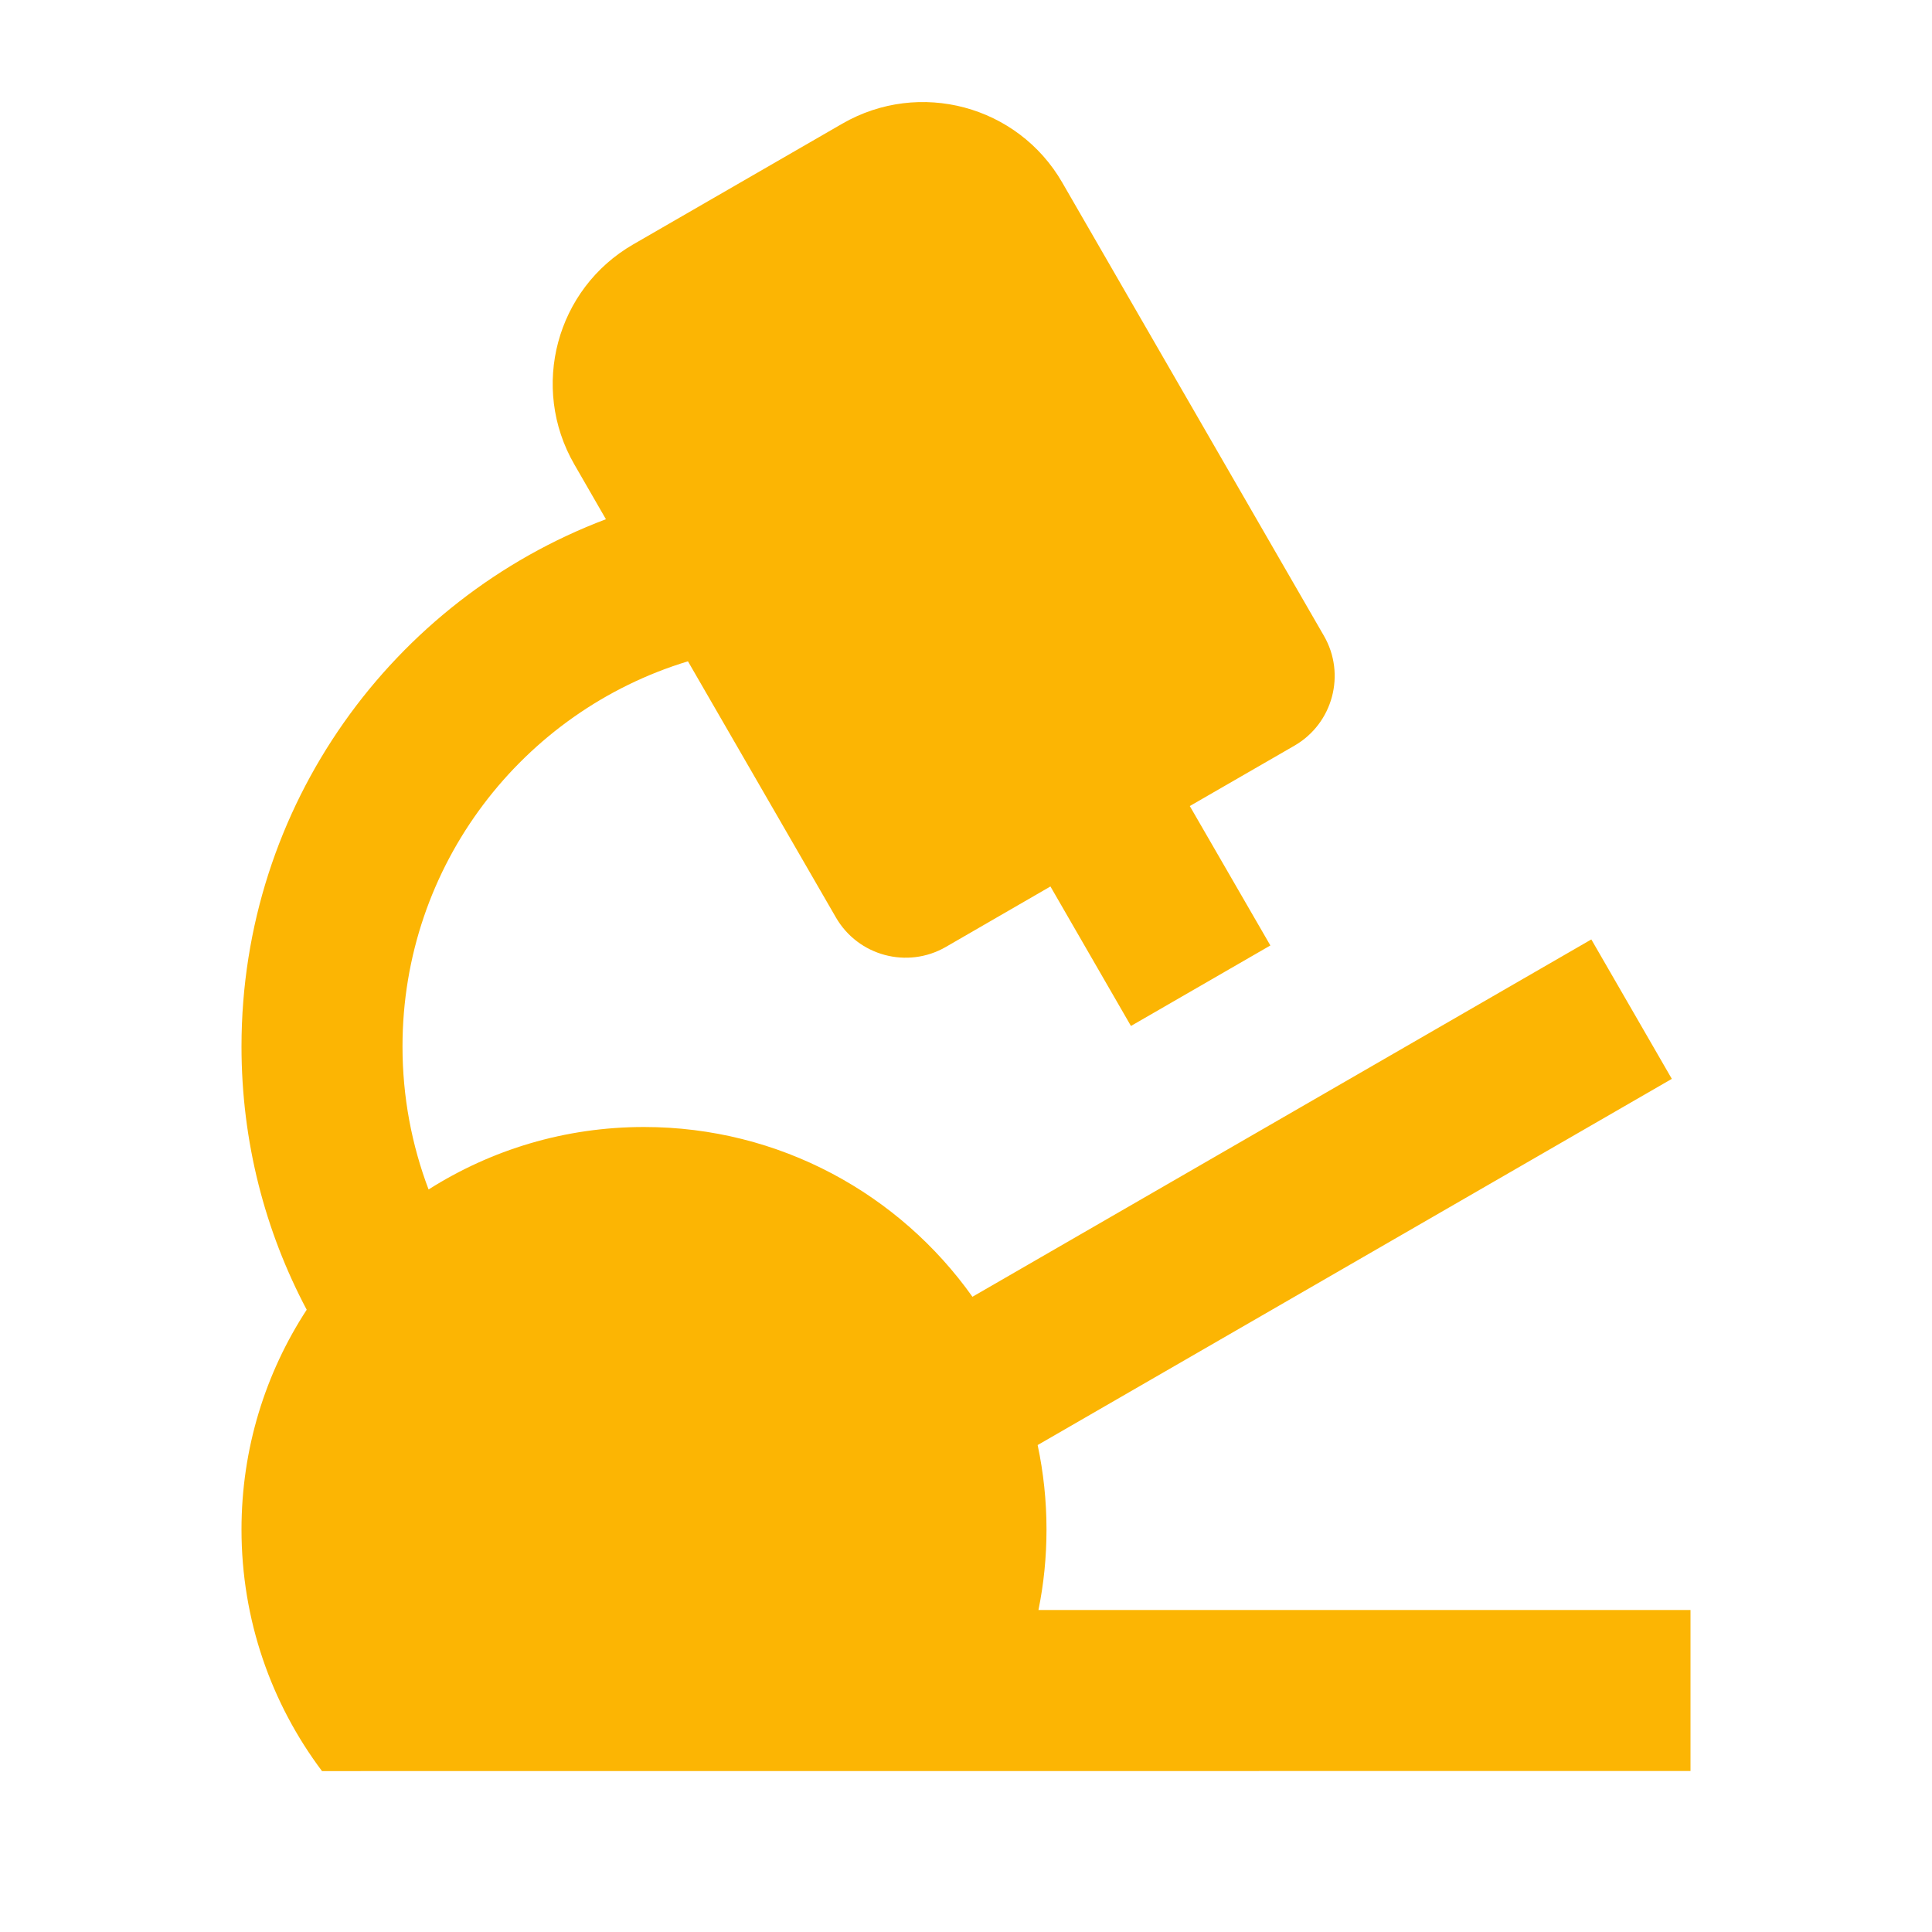 <?xml version="1.0" encoding="UTF-8"?> <svg xmlns="http://www.w3.org/2000/svg" width="48" height="48" viewBox="0 0 48 48" fill="none"><path d="M26.392 4.536L32.892 15.796C33.444 16.75 33.116 17.974 32.16 18.526L29.56 20.026L31.562 23.49L28.098 25.49L26.098 22.024L23.5 23.526C22.544 24.078 21.32 23.75 20.768 22.794L17.092 16.43C12.988 17.674 10 21.49 10 26C10 27.25 10.23 28.448 10.648 29.552C12.2 28.568 14.032 28 16 28C19.368 28 22.348 29.666 24.16 32.218L39.536 23.34L41.536 26.804L25.78 35.902C25.924 36.578 26 37.282 26 38C26 38.686 25.932 39.354 25.8 40H42V44L8 44.002C6.744 42.33 6 40.252 6 38C6 35.986 6.596 34.11 7.62 32.54C6.586 30.59 6 28.364 6 26C6 20.01 9.762 14.898 15.054 12.9L14.268 11.536C13.164 9.622 13.818 7.176 15.732 6.072L20.928 3.072C22.842 1.968 25.288 2.622 26.392 4.536Z" fill="#FCB503"></path></svg> 